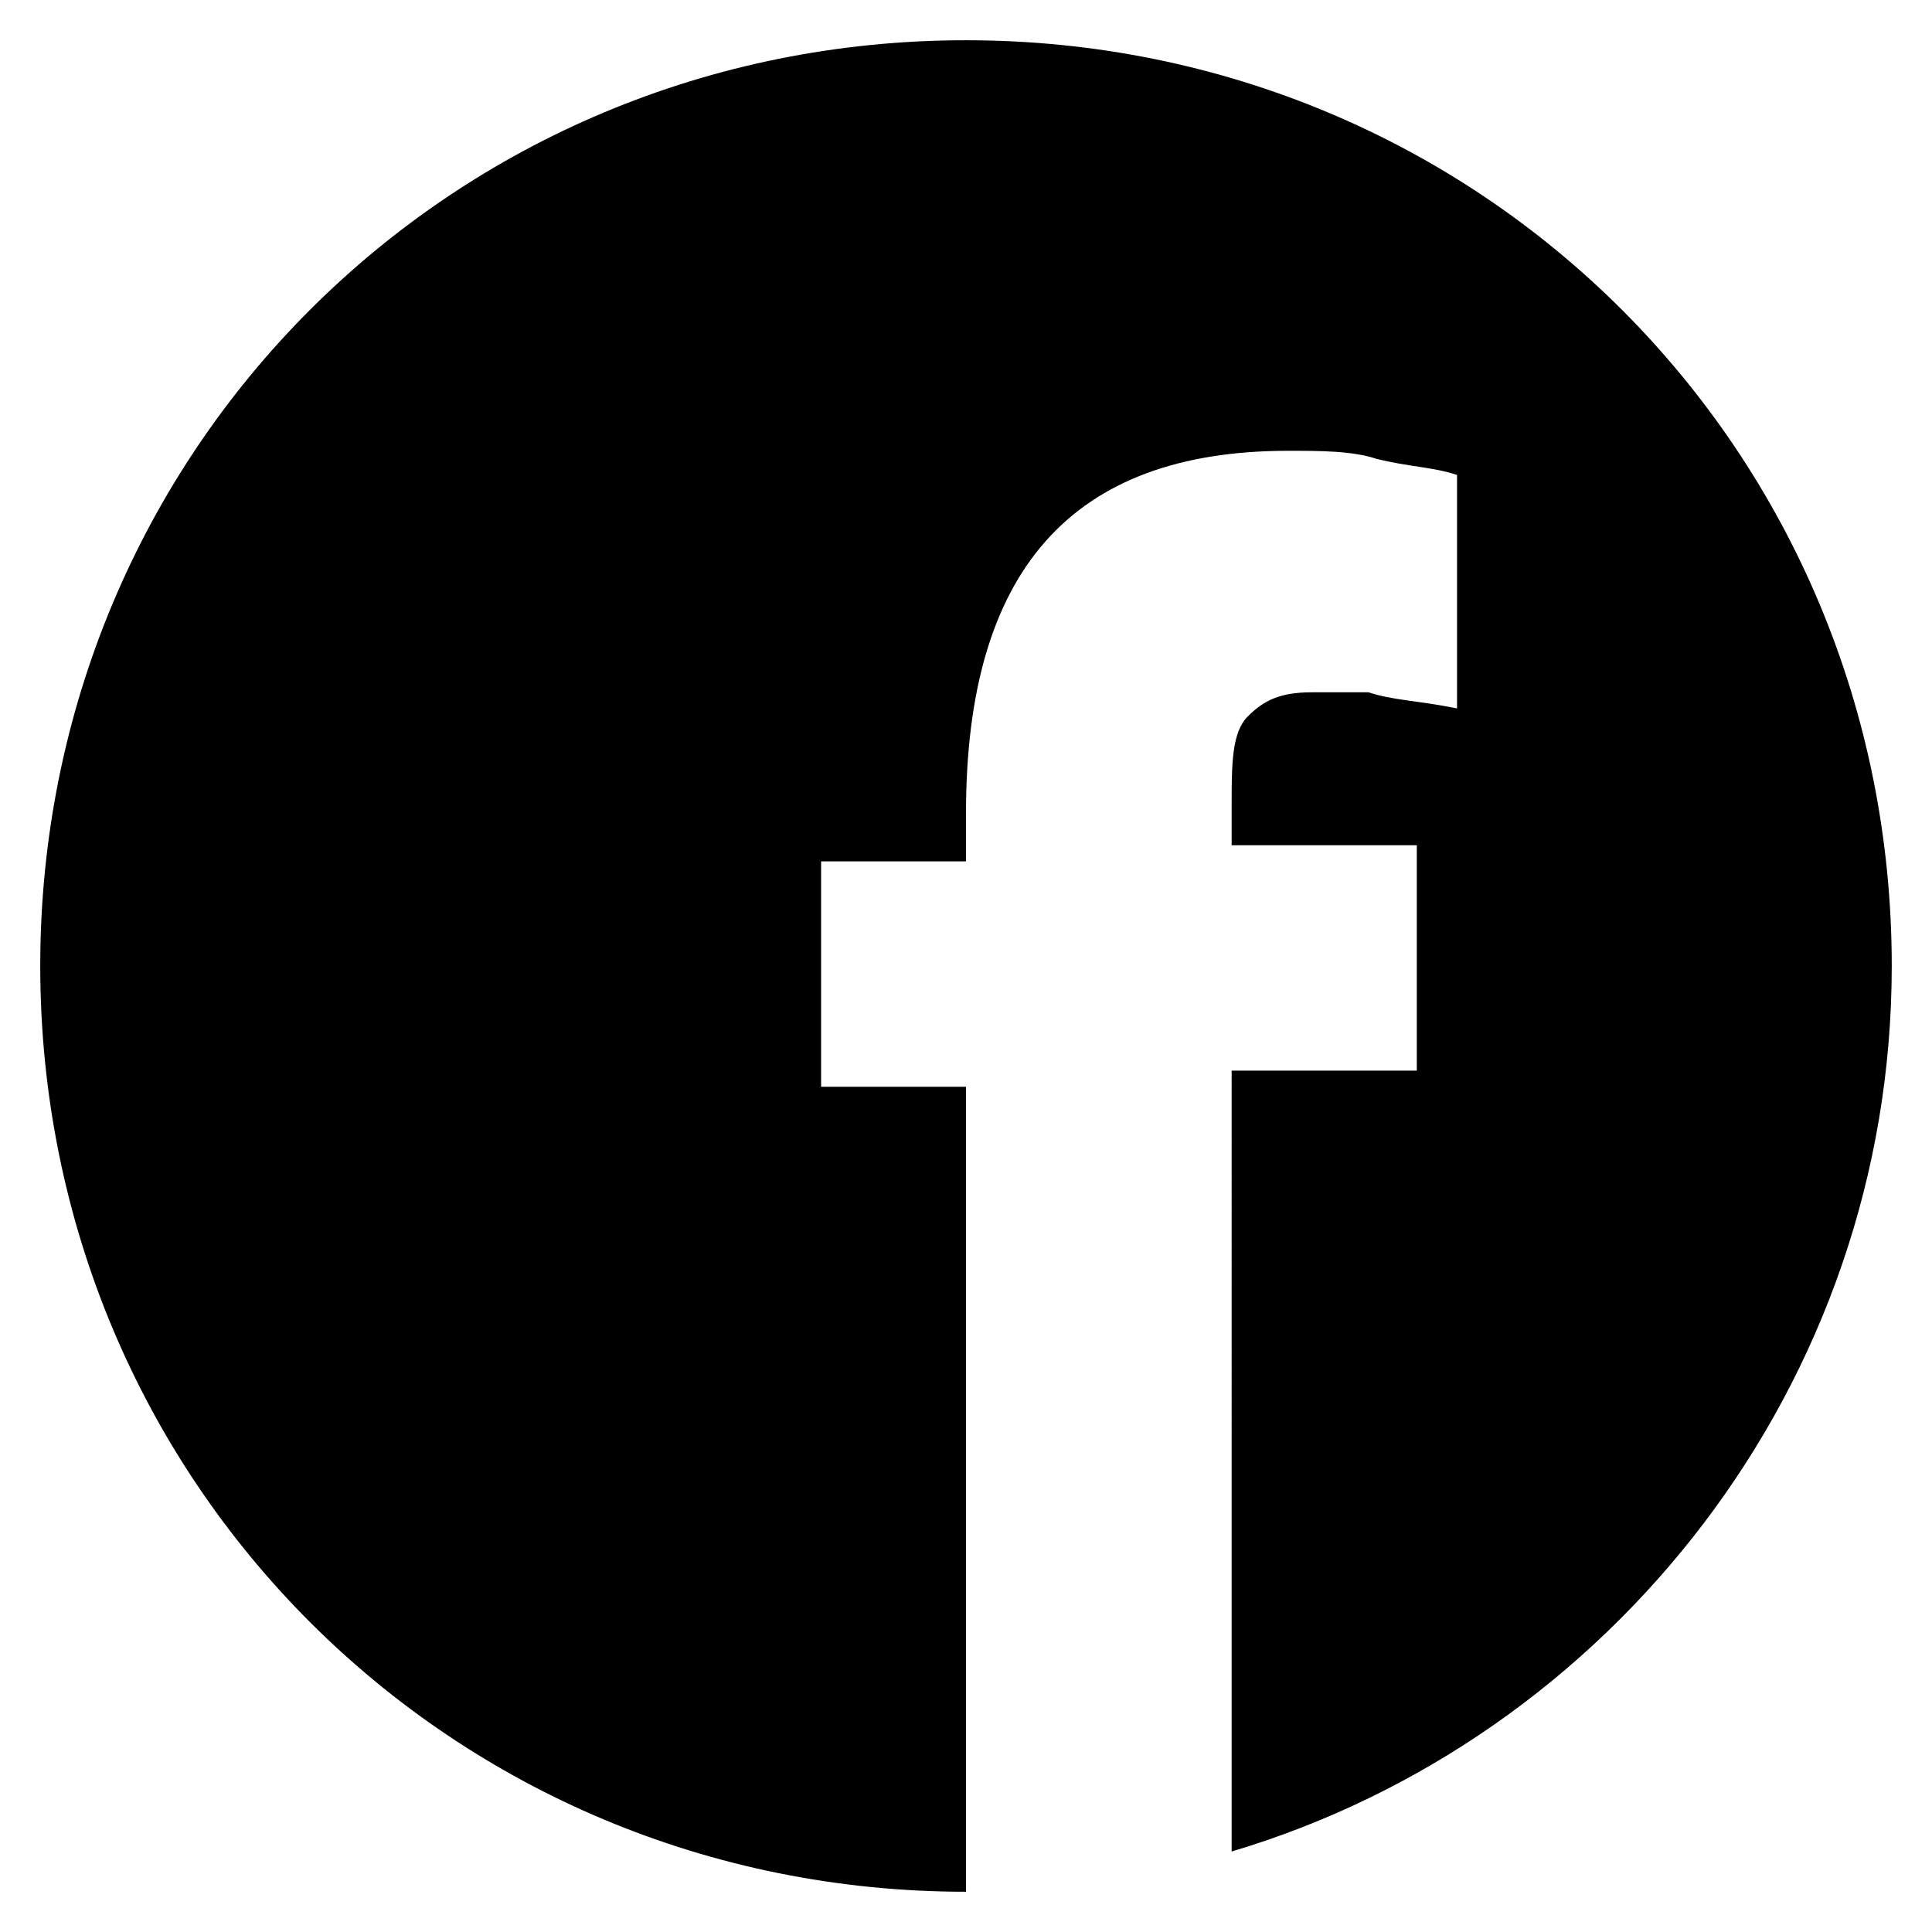 <?xml version="1.0" encoding="utf-8"?>
<!-- Generator: Adobe Illustrator 22.0.0, SVG Export Plug-In . SVG Version: 6.00 Build 0)  -->
<svg version="1.1" id="Layer_1" xmlns="http://www.w3.org/2000/svg" xmlns:xlink="http://www.w3.org/1999/xlink" x="0px" y="0px"
	 viewBox="0 0 24 24" style="enable-background:new 0 0 24 24;" xml:space="preserve">
<path d="M12,0.5C5.6,0.5,0.5,5.6,0.5,12c0,6.4,5.1,11.5,11.5,11.5c0,0,0,0,0,0v-10h-1.8v-2.8H12v-0.6c0-3,1.3-4.5,4-4.5
	c0.4,0,0.8,0,1.1,0.1c0.4,0.1,0.7,0.1,1,0.2v2.9c-0.5-0.1-0.8-0.1-1.1-0.2c-0.3,0-0.5,0-0.7,0c-0.4,0-0.6,0.1-0.8,0.3
	c-0.2,0.2-0.2,0.6-0.2,1.1v0.5h2.3v2.8h-2.3V23c4.7-1.4,8.2-5.8,8.2-11C23.5,5.6,18.4,0.5,12,0.5z"/>
</svg>
